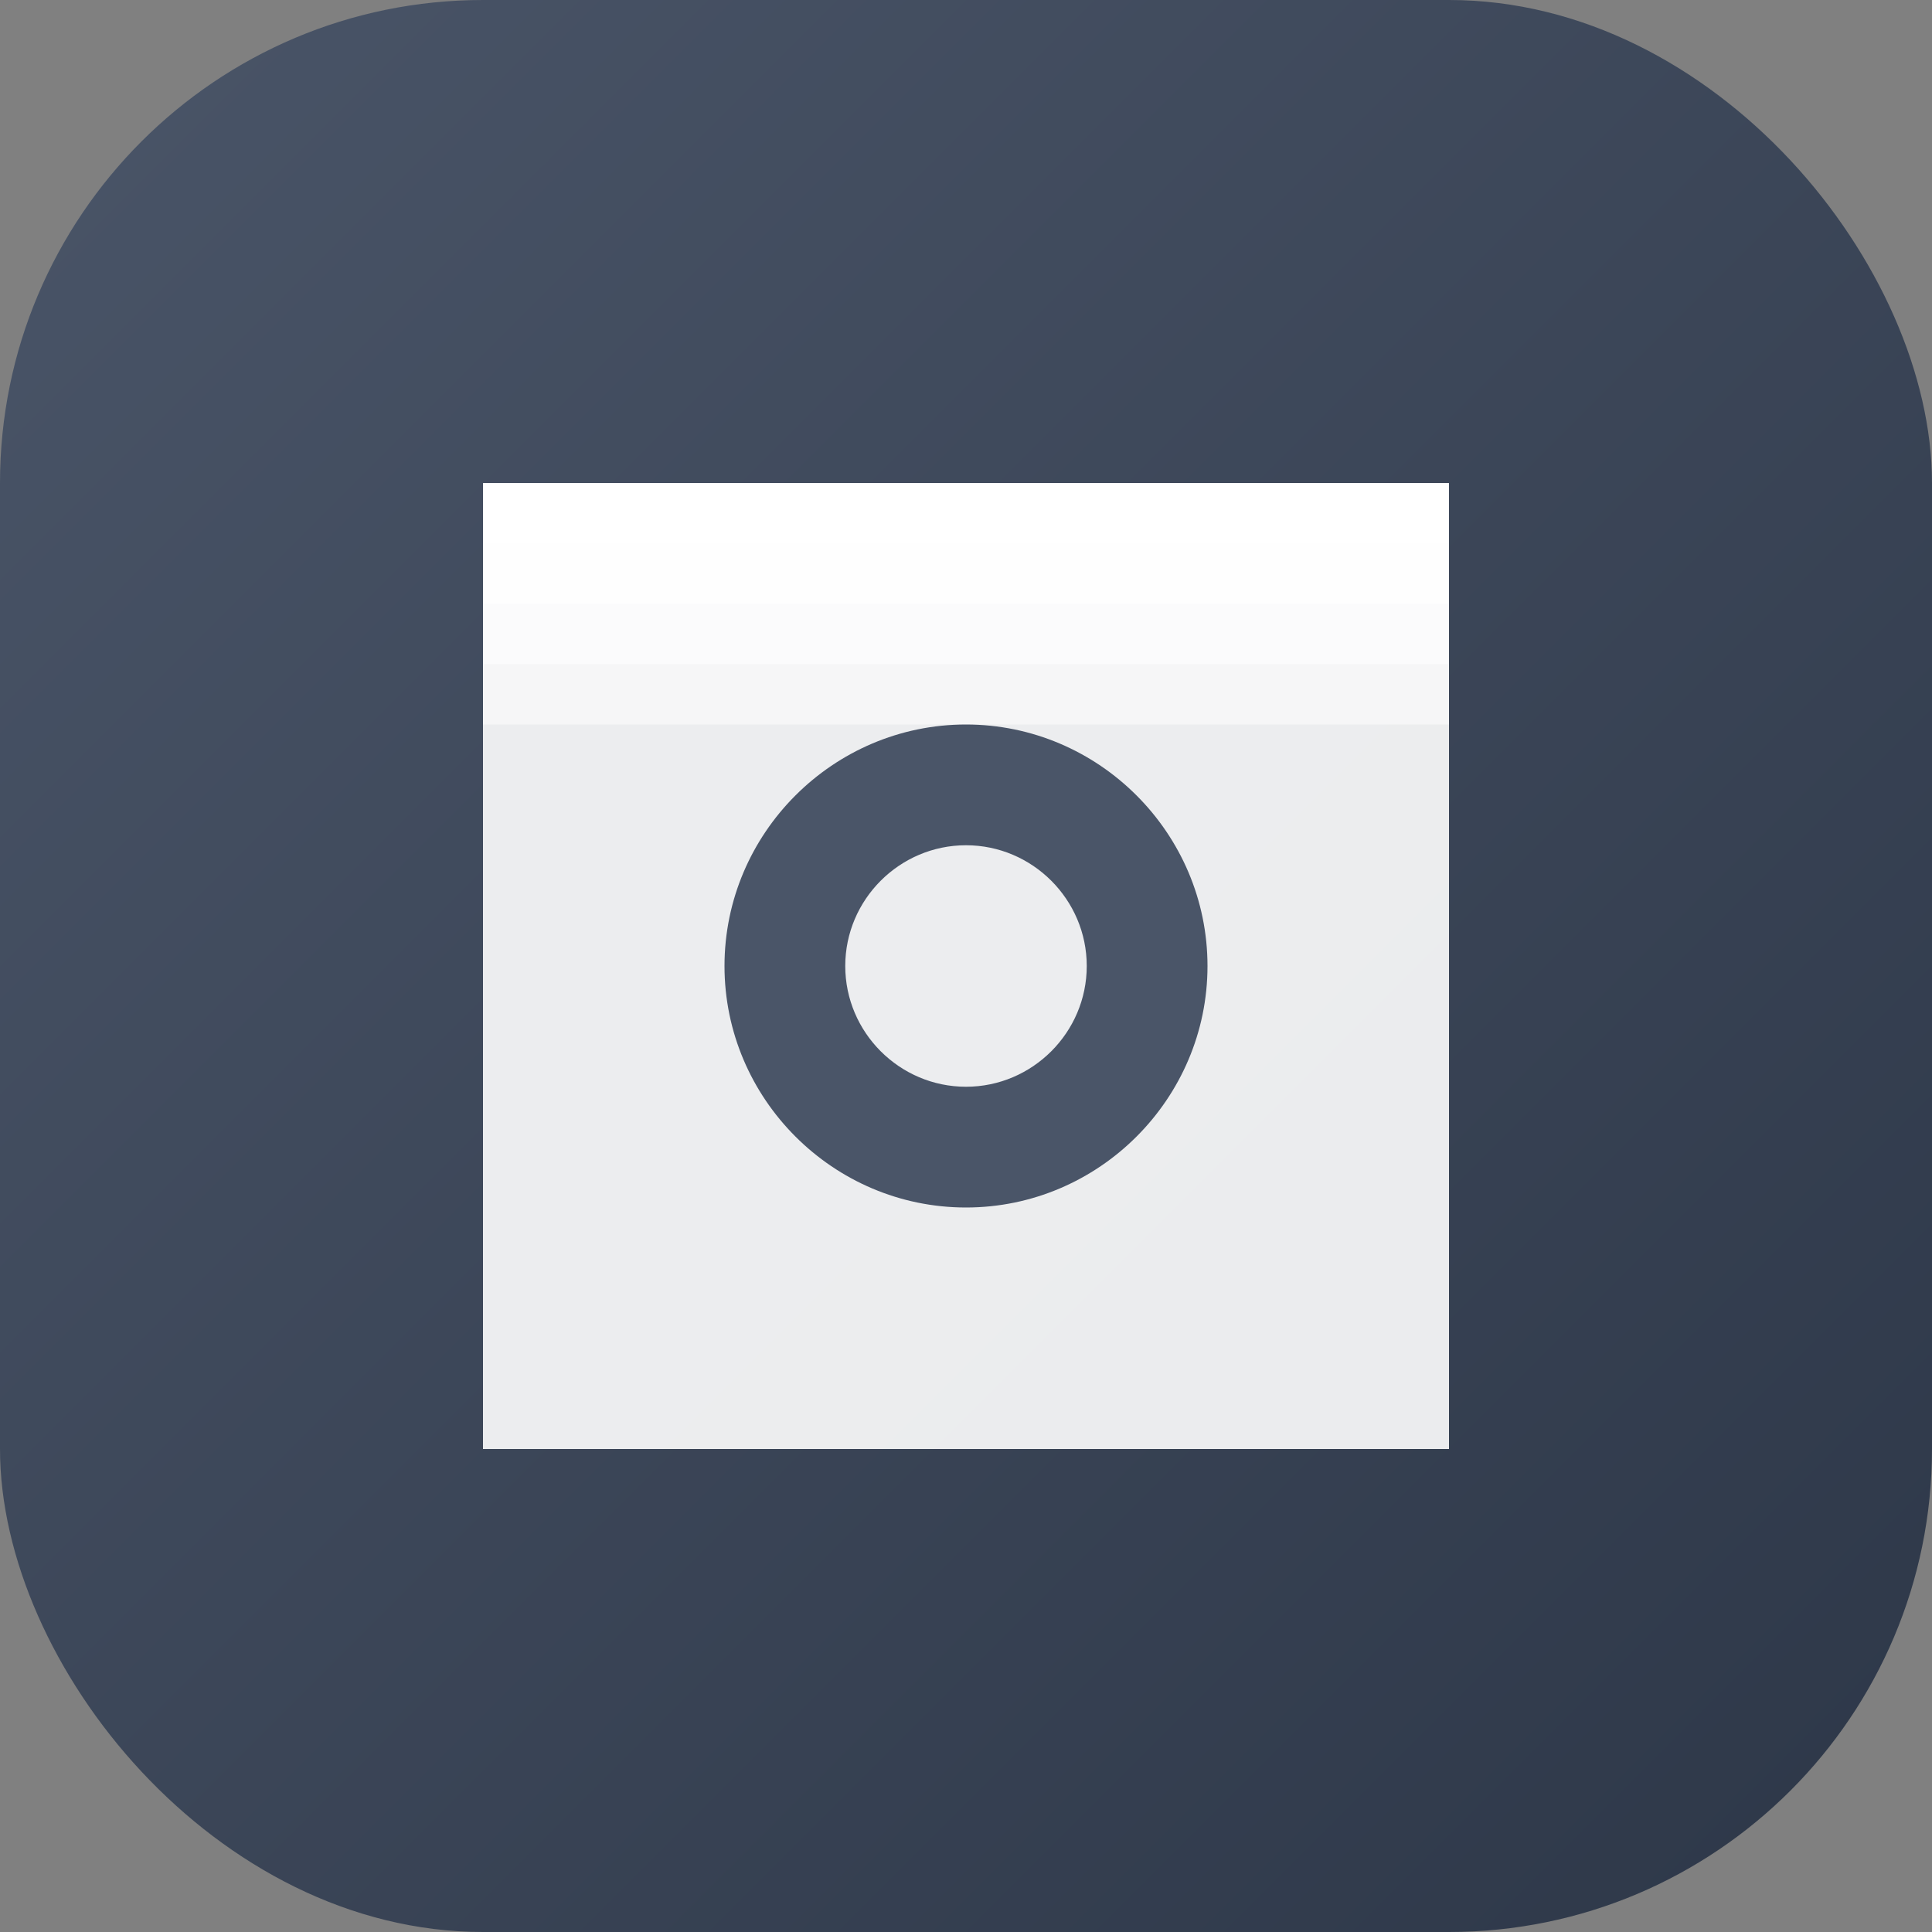 <?xml version="1.0" encoding="UTF-8"?>
<svg width="32" height="32" viewBox="0 0 32 32" fill="none" xmlns="http://www.w3.org/2000/svg">
  <rect x="0" y="0" width="32" height="32" fill="#808080" stroke="none"/>
  <!-- Fondo del libro -->
  <rect width="32" height="32" rx="8" fill="url(#gradient)"/>
  
  <!-- Páginas del libro -->
  <path d="M8 8h16v16H8z" fill="white" fill-opacity="0.9"/>
  <path d="M8 8h16v2H8z" fill="white" fill-opacity="0.7"/>
  <path d="M8 8h16v4H8z" fill="white" fill-opacity="0.5"/>
  
  <!-- Símbolo islámico -->
  <path d="M16 12c-2.2 0-4 1.8-4 4s1.8 4 4 4 4-1.8 4-4-1.8-4-4-4zm0 6c-1.1 0-2-.9-2-2s.9-2 2-2 2 .9 2 2-.9 2-2 2z" fill="#4A5568"/>
  
  <!-- Detalles decorativos -->
  <path d="M8 8h16v1H8z" fill="white" fill-opacity="0.8"/>
  <path d="M8 8h16v3H8z" fill="white" fill-opacity="0.6"/>
  
  <!-- Gradiente -->
  <defs>
    <linearGradient id="gradient" x1="0" y1="0" x2="32" y2="32" gradientUnits="userSpaceOnUse">
      <stop offset="0%" stop-color="#4A5568"/>
      <stop offset="100%" stop-color="#2D3748"/>
    </linearGradient>
  </defs>
</svg> 